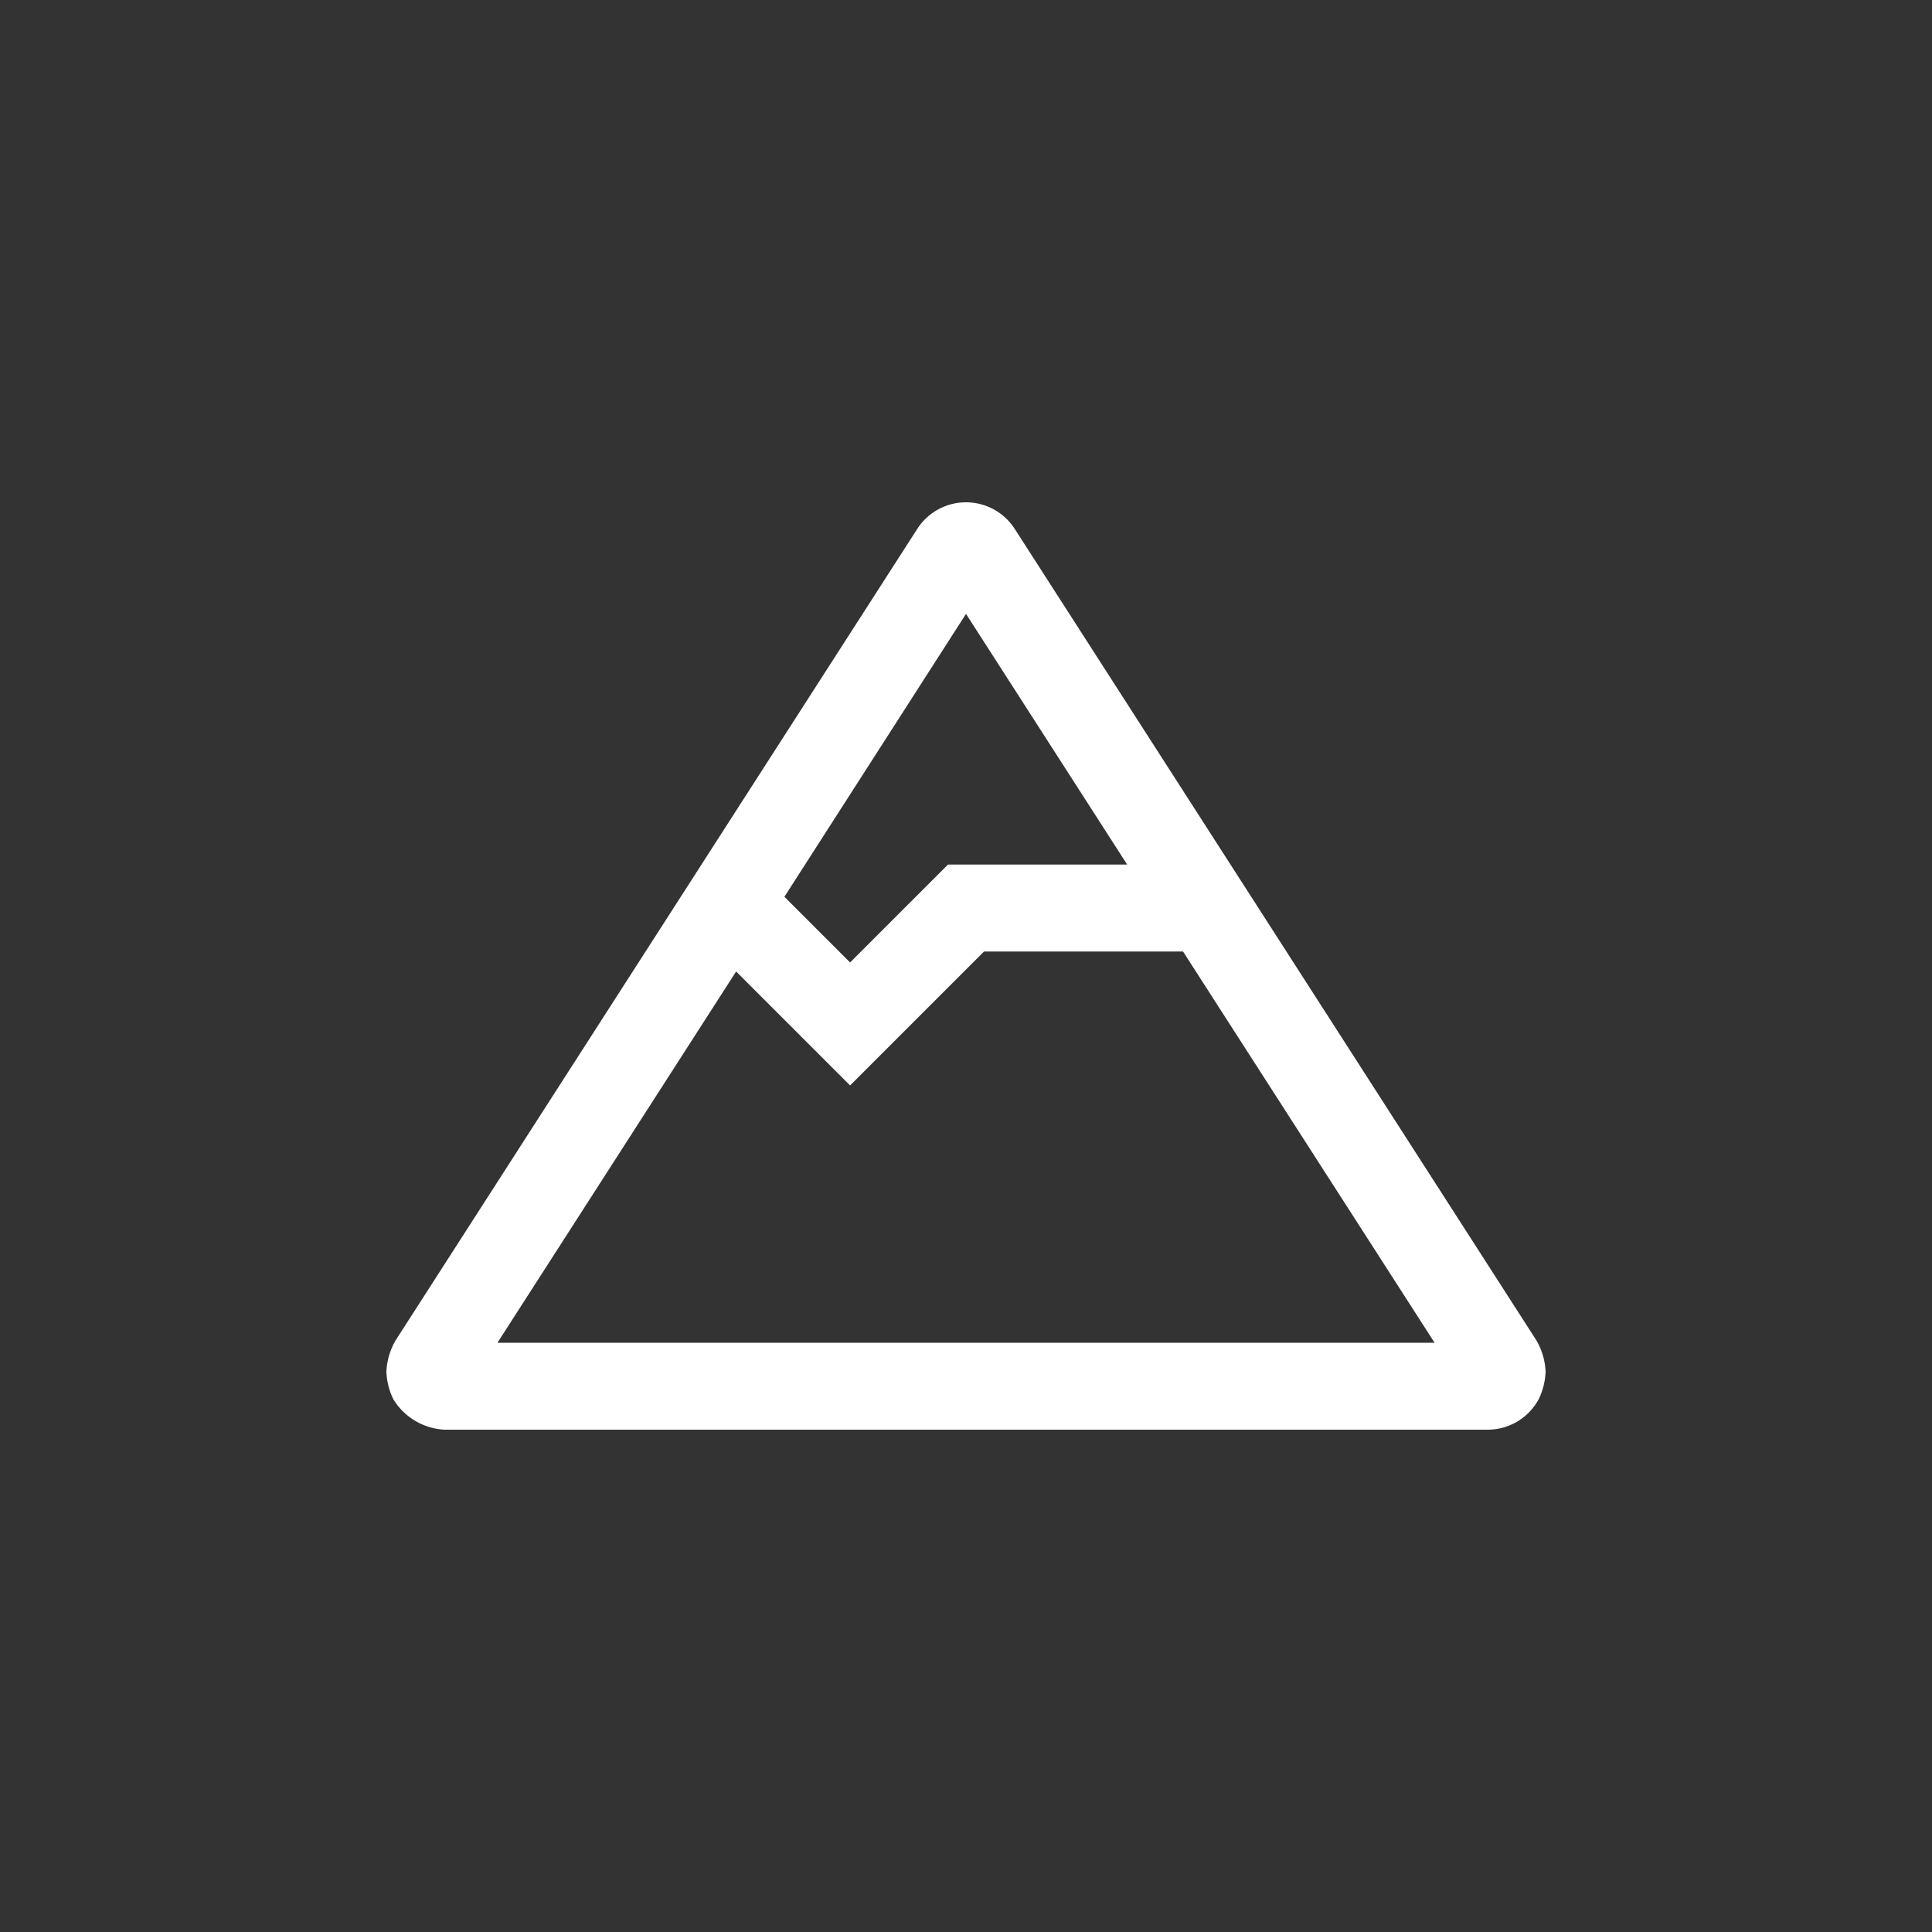 <?xml version="1.0" encoding="UTF-8" standalone="no"?><svg xmlns="http://www.w3.org/2000/svg" viewBox="0 0 50 50" height="50" width="50"><rect x="0" y="0" width="50" height="50" fill="#333333" stroke="none"/><path d="M39.762 34.689l-13.5-21A1.5 1.5 0 0025 13a1.5 1.5 0 00-1.262.689l-13.5 21A1.764 1.764 0 0010 35.5a1.775 1.775 0 00.183.719A1.652 1.652 0 0011.5 37h27a1.5 1.5 0 001.317-.781A1.774 1.774 0 0040 35.5a1.763 1.763 0 00-.238-.811zm-26.888.061l6.177-9.608L22 28.091l3.466-3.466h5.151l6.51 10.125zM25 15.887l4.171 6.488h-4.637L22 24.909l-1.7-1.7z" fill="#fff"/></svg>